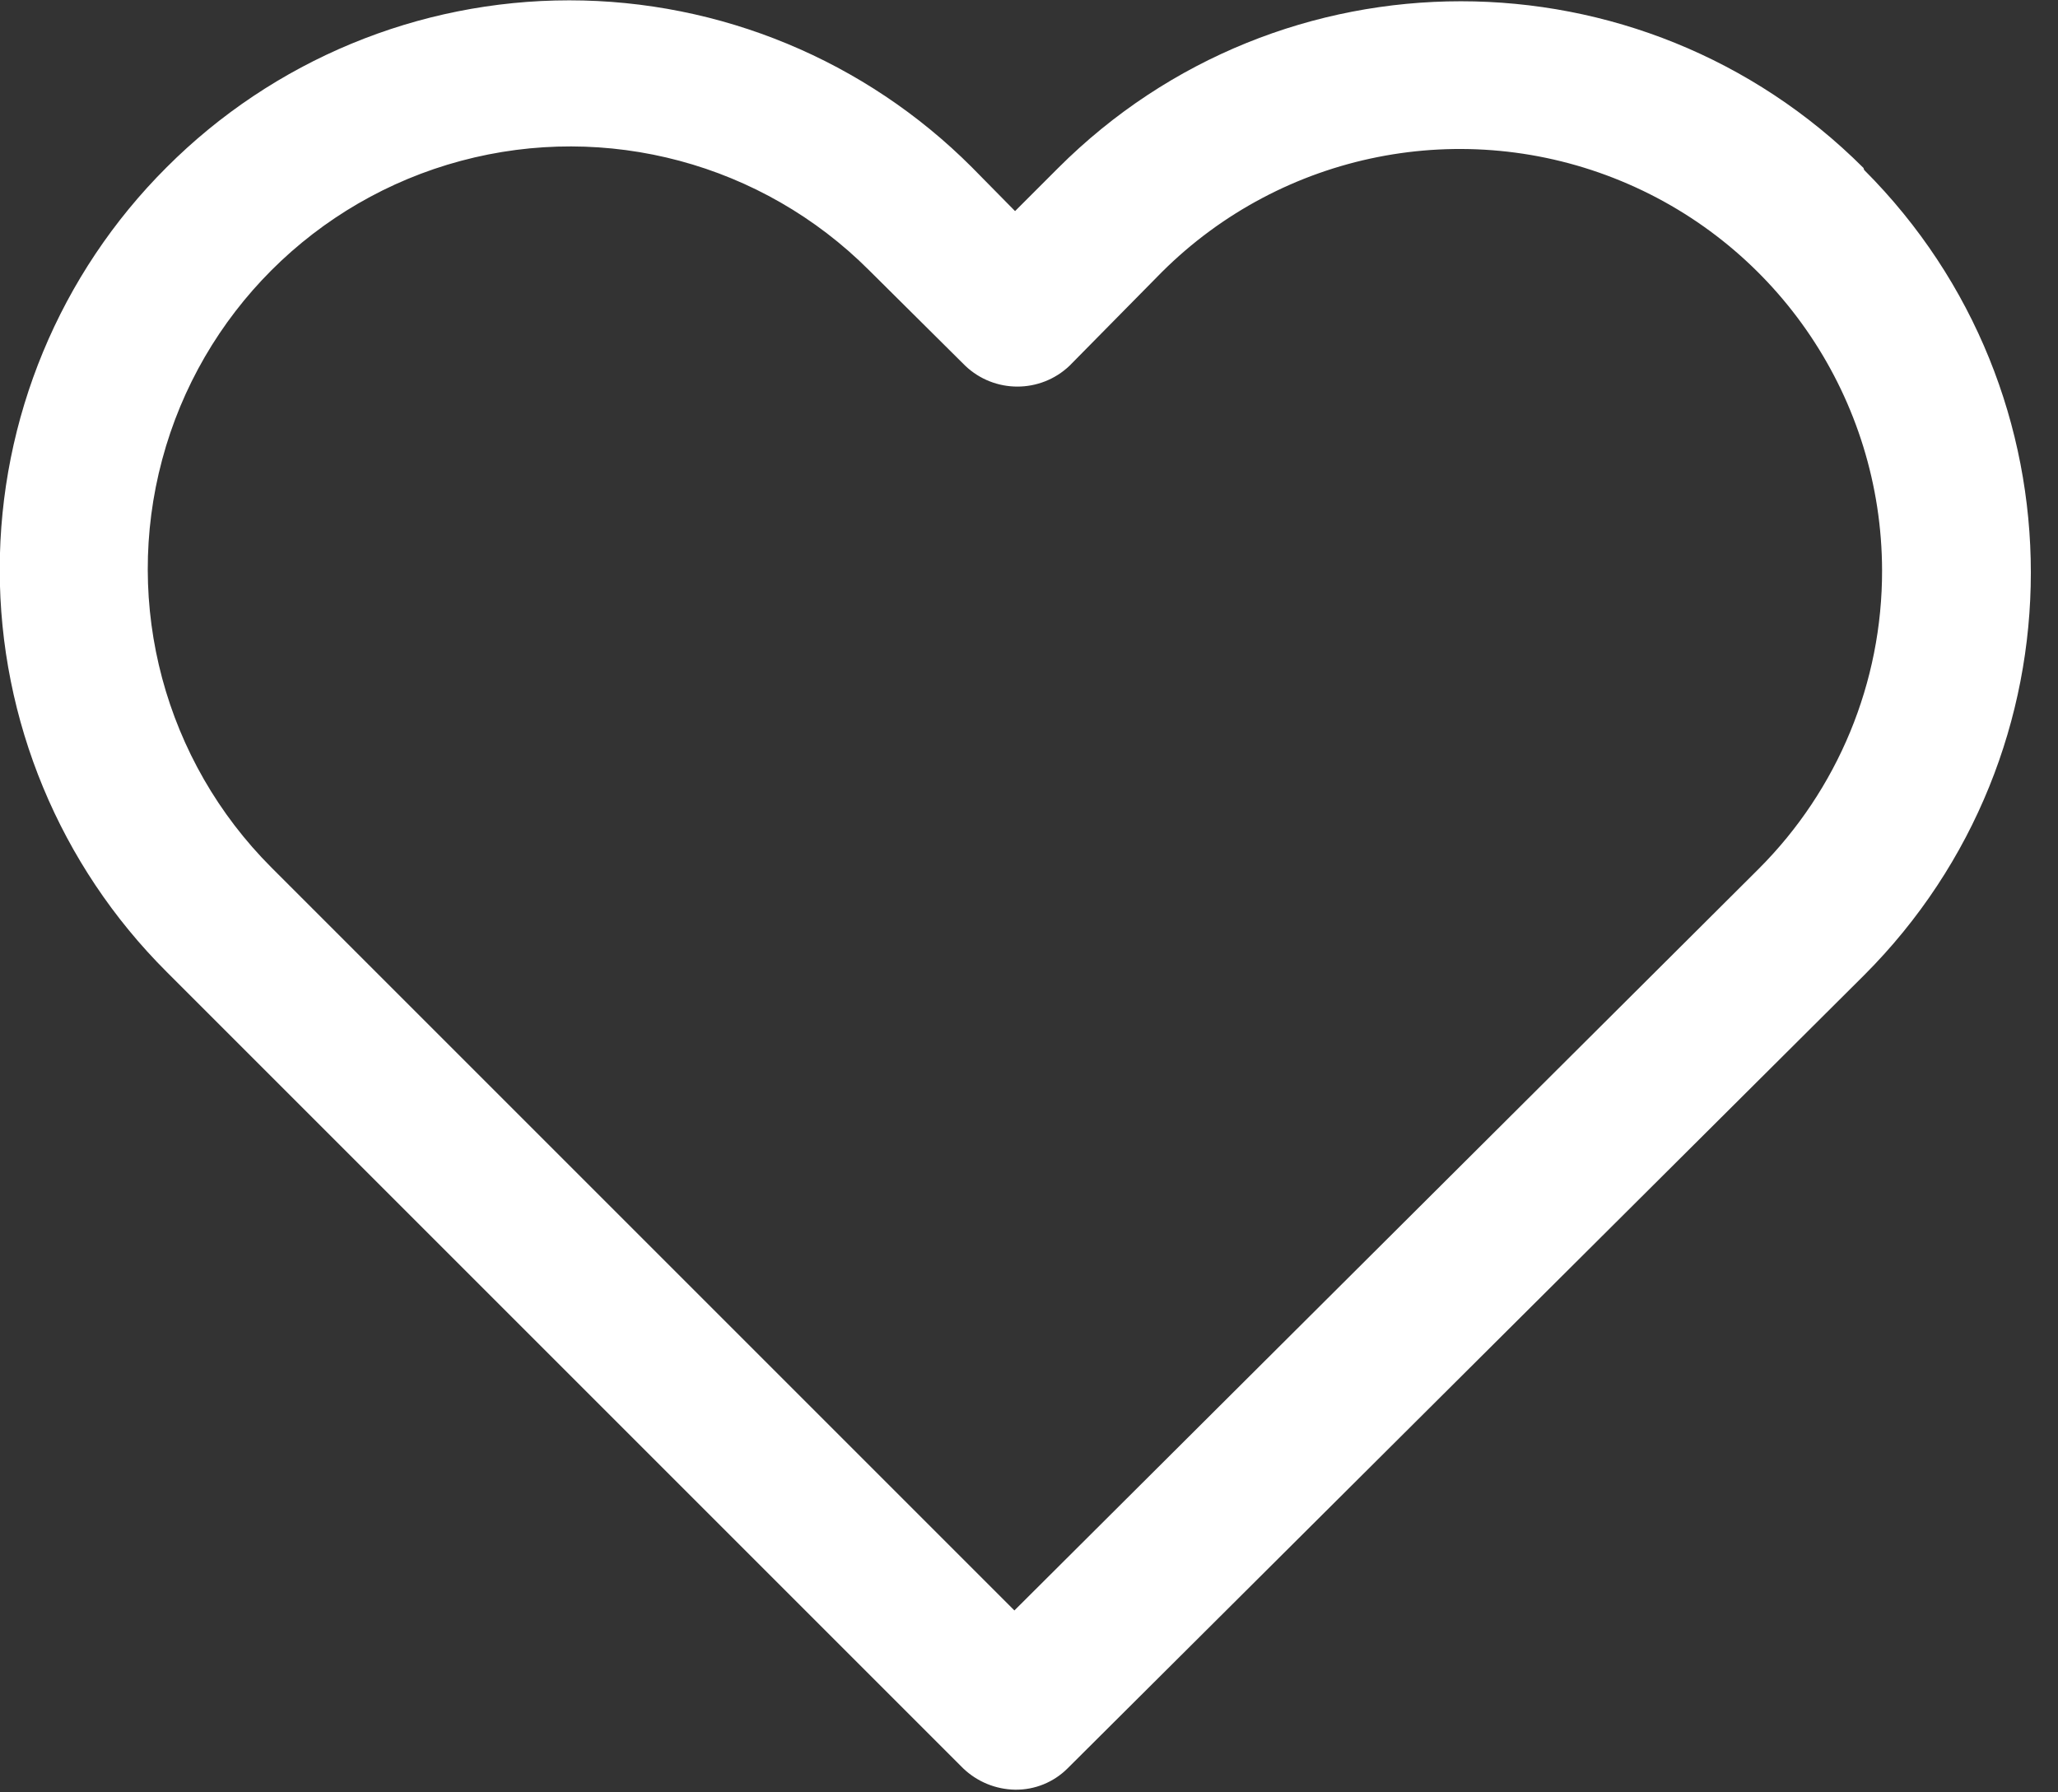 <?xml version="1.0" encoding="UTF-8"?>
<svg width="31px" height="27px" viewBox="0 0 31 27" version="1.1" xmlns="http://www.w3.org/2000/svg" xmlns:xlink="http://www.w3.org/1999/xlink">
    <rect x="0" y="0" width="31" height="27" fill="#333333" stroke="none"/>
    <!-- Generator: Sketch 49.3 (51167) - http://www.bohemiancoding.com/sketch -->
    <title>hart</title>
    <desc>Created with Sketch.</desc>
    <defs></defs>
    <g id="Page-1" stroke="none" stroke-width="1" fill="none" fill-rule="evenodd">
        <g id="hart" transform="translate(-1, 0)" fill="#FFFFFF" fill-rule="nonzero">
            <path d="M29.07,2.53 C25.72,-0.818 20.29,-0.818 16.94,2.53 L16.29,3.18 L15.64,2.52 C14.032,0.91 11.85,0.005 9.575,0.005 C7.3,0.005 5.118,0.91 3.51,2.52 C1.9,4.126 0.996,6.306 0.996,8.58 C0.996,10.854 1.9,13.034 3.51,14.64 L15.51,26.64 C15.721,26.841 15.999,26.955 16.29,26.96 C16.586,26.964 16.87,26.849 17.08,26.64 L29.08,14.69 C32.428,11.34 32.428,5.91 29.08,2.56 L29.07,2.53 Z M29.35,8.59 C29.354,10.278 28.684,11.897 27.49,13.09 L16.28,24.26 L5.09,13.07 C3.482,11.462 2.854,9.119 3.443,6.923 C4.031,4.727 5.747,3.011 7.943,2.423 C10.139,1.834 12.482,2.462 14.09,4.07 L15.54,5.51 C15.98,5.928 16.67,5.928 17.11,5.51 L18.5,4.1 C20.319,2.287 23.049,1.746 25.422,2.728 C27.795,3.71 29.344,6.022 29.35,8.59 Z" id="Shape"></path>
        </g>
    </g>
</svg>